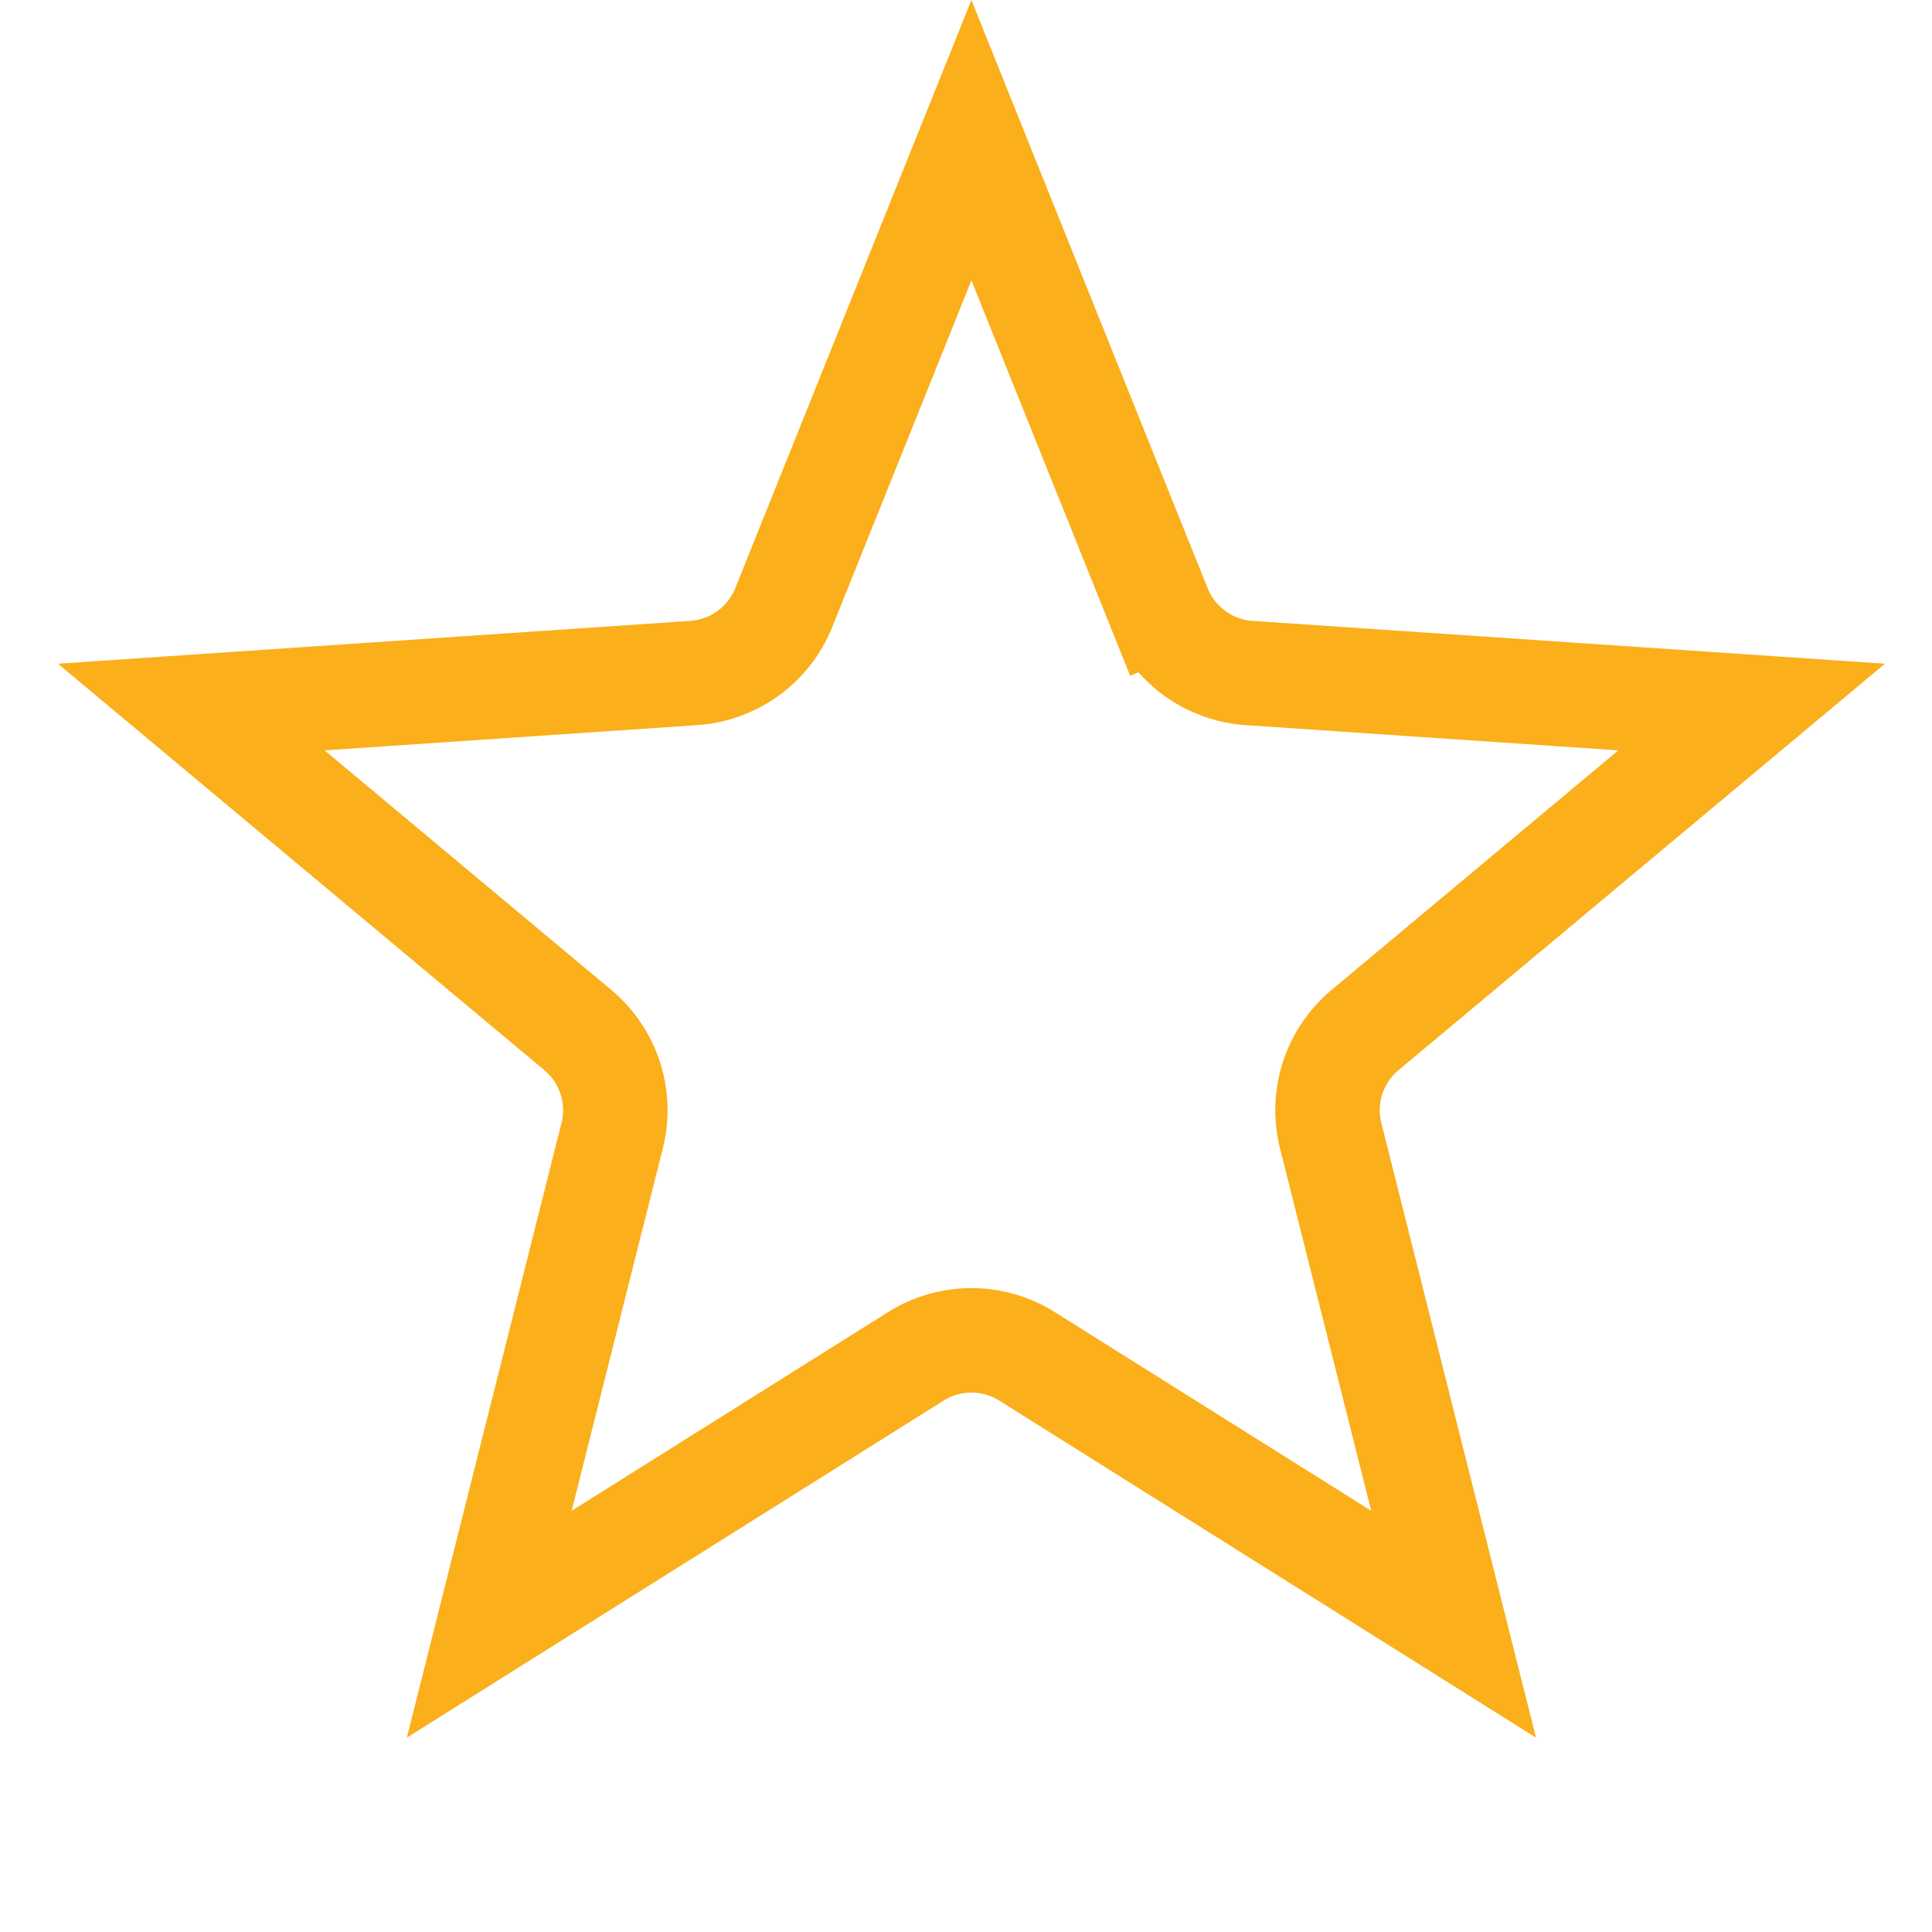 <svg width="26" height="26" viewBox="0 0 26 26" fill="none" xmlns="http://www.w3.org/2000/svg">
<path d="M13.073 1.887L15.599 8.178L16.252 7.915L15.599 8.178C15.8 8.678 16.27 9.02 16.809 9.057L23.573 9.515L18.37 13.862C17.956 14.208 17.776 14.76 17.908 15.284L19.562 21.858L13.821 18.253C13.364 17.966 12.783 17.966 12.325 18.253L6.584 21.858L8.238 15.284C8.37 14.76 8.19 14.208 7.776 13.862L2.574 9.515L9.337 9.057C9.876 9.02 10.346 8.678 10.547 8.178L13.073 1.887Z" stroke="#FAAF1B" stroke-width="1.406"/>
</svg>
